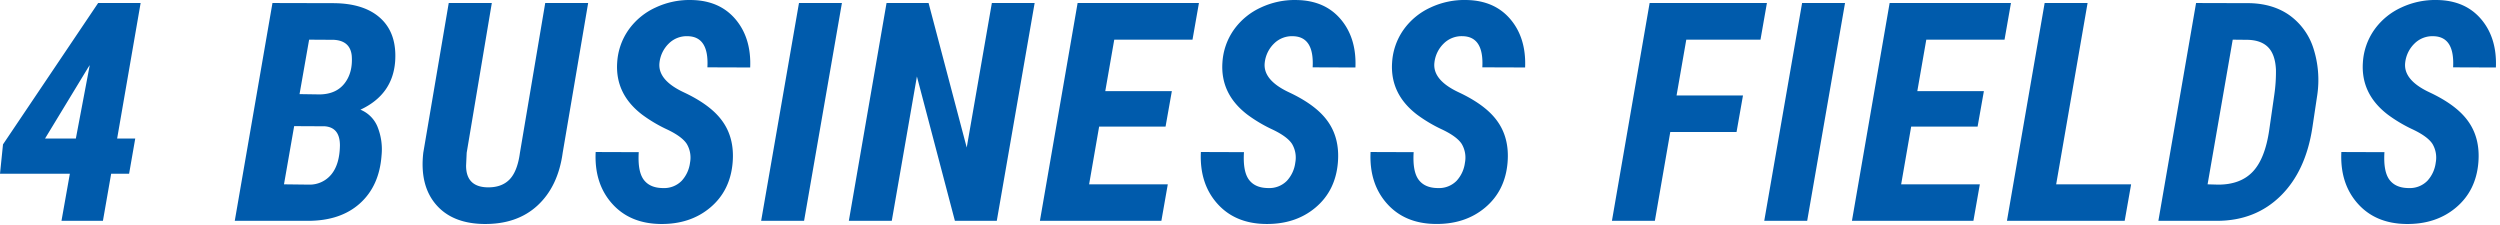<svg xmlns="http://www.w3.org/2000/svg" width="1020" height="92" viewBox="0 0 1020 92">
  <g id="グループ_11740" data-name="グループ 11740" transform="translate(14679 -3323)">
    <rect id="長方形_2504" data-name="長方形 2504" width="1020" height="92" transform="translate(-14679 3323)" fill="none"/>
    <path id="パス_80234" data-name="パス 80234" d="M-970.593-33.569h7.385l-2.5,14.343h-7.324L-976.392,0H-993.3l3.418-19.226h-28.5l1.221-11.963,38.818-57.678h17.334Zm-29.419,0h12.573l5.676-29.968-.61.916ZM-922.6,0l15.381-88.867,24.6.061q12.817,0,19.531,6.2T-857.166-65q-1.038,13.55-14.16,19.653a12.76,12.76,0,0,1,6.9,6.805,24.663,24.663,0,0,1,1.709,11.932q-.916,12.39-8.82,19.5T-892.749,0Zm24.231-38.635-4.15,23.743,10.254.122a11.423,11.423,0,0,0,9.125-4.242q3.326-4.12,3.448-11.749,0-7.324-6.165-7.812Zm2.2-13.062,8.3.122q6.653-.122,10.071-4.517t2.93-11.23q-.61-6.165-7.324-6.531l-10.071-.061Zm117.749-37.17-10.376,61.035q-1.892,13.855-10.315,21.606T-821.2,1.282q-12.817-.244-19.409-8.057t-5.066-21.057L-835.3-88.867h17.578l-10.254,61.1-.244,5.249q0,8.545,8.484,8.85,5.859.183,9.155-3.113t4.333-10.986l10.315-61.1ZM-736.841-23.8a10.934,10.934,0,0,0-1.312-7.538q-1.923-3.021-8-5.92a58.274,58.274,0,0,1-10.162-6.012Q-767.48-51.758-766.565-64.7A25.841,25.841,0,0,1-761.9-77.972a27.473,27.473,0,0,1,11.017-9.064,32.527,32.527,0,0,1,14.771-3.052q11.414.244,17.853,7.9t5.951,19.623l-17.456-.061q.671-12.512-8-12.7a10.338,10.338,0,0,0-7.66,2.9,12.793,12.793,0,0,0-3.876,7.782q-.916,7.141,9.888,12.207t15.5,11.414q5.249,7.019,4.456,17.09-.916,11.6-9.155,18.524T-749.17,1.282q-12.39-.244-19.592-8.423t-6.592-20.935l17.578.061q-.488,7.874,2.045,11.261t7.965,3.387a10.035,10.035,0,0,0,7.507-2.96A13.374,13.374,0,0,0-736.841-23.8ZM-690.32,0h-17.517L-692.4-88.867h17.517Zm78.625,0h-17.09l-15.5-58.9L-654.541,0h-17.517l15.381-88.867h17.151l15.564,58.96,10.254-58.96h17.456Zm68.86-38.452h-27.1l-4.089,23.56h32.1L-544.543,0H-594.1l15.381-88.867h49.5l-2.625,14.954H-563.77l-3.662,21h27.161ZM-489.9-23.8a10.935,10.935,0,0,0-1.312-7.538q-1.923-3.021-8-5.92a58.272,58.272,0,0,1-10.162-6.012q-11.169-8.484-10.254-21.423a25.841,25.841,0,0,1,4.669-13.275,27.473,27.473,0,0,1,11.017-9.064,32.527,32.527,0,0,1,14.771-3.052q11.414.244,17.853,7.9t5.951,19.623l-17.456-.061q.671-12.512-8-12.7a10.338,10.338,0,0,0-7.66,2.9,12.793,12.793,0,0,0-3.876,7.782q-.916,7.141,9.888,12.207t15.5,11.414q5.249,7.019,4.456,17.09-.916,11.6-9.155,18.524t-20.569,6.683q-12.39-.244-19.592-8.423t-6.592-20.935l17.578.061q-.488,7.874,2.045,11.261t7.965,3.387a10.035,10.035,0,0,0,7.507-2.96A13.375,13.375,0,0,0-489.9-23.8Zm69.226,0a10.935,10.935,0,0,0-1.312-7.538q-1.923-3.021-8-5.92a58.272,58.272,0,0,1-10.162-6.012Q-451.318-51.758-450.4-64.7a25.841,25.841,0,0,1,4.669-13.275,27.473,27.473,0,0,1,11.017-9.064,32.527,32.527,0,0,1,14.771-3.052q11.414.244,17.853,7.9t5.951,19.623l-17.456-.061q.671-12.512-8-12.7a10.338,10.338,0,0,0-7.66,2.9,12.793,12.793,0,0,0-3.876,7.782q-.916,7.141,9.888,12.207t15.5,11.414q5.249,7.019,4.456,17.09-.916,11.6-9.155,18.524t-20.569,6.683Q-445.4,1.038-452.6-7.141t-6.592-20.935l17.578.061q-.488,7.874,2.045,11.261t7.965,3.387a10.035,10.035,0,0,0,7.507-2.96A13.375,13.375,0,0,0-420.679-23.8Zm110.8-12.451h-27.039L-343.2,0h-17.517l15.381-88.867h47.852l-2.625,14.954h-30.273l-3.967,22.766h27.1ZM-281.055,0h-17.517l15.442-88.867h17.517Zm69.531-38.452h-27.1l-4.089,23.56h32.1L-213.232,0h-49.561l15.381-88.867h49.5l-2.625,14.954h-31.921l-3.662,21h27.161Zm32.056,23.56h30.579L-151.514,0h-48.035l15.381-88.867h17.517ZM-137.769,0l15.381-88.867,21.912.061q9.7.244,16.388,5.066a26.427,26.427,0,0,1,9.583,13.367,42.3,42.3,0,0,1,1.556,19.1l-1.953,13q-2.686,17.944-12.97,28.076T-113.721,0Zm30.334-73.914-10.254,59.021,4.333.122q9.094,0,14.1-5.28t6.714-17l2.075-14.4a64.751,64.751,0,0,0,.671-10.254q-.305-6.1-3.113-9.033t-8.3-3.113ZM-24.6-23.8a10.935,10.935,0,0,0-1.312-7.538q-1.923-3.021-8-5.92a58.273,58.273,0,0,1-10.162-6.012Q-55.237-51.758-54.321-64.7a25.841,25.841,0,0,1,4.669-13.275,27.473,27.473,0,0,1,11.017-9.064,32.527,32.527,0,0,1,14.771-3.052q11.414.244,17.853,7.9T-.061-62.561l-17.456-.061q.671-12.512-8-12.7a10.338,10.338,0,0,0-7.66,2.9,12.793,12.793,0,0,0-3.876,7.782q-.916,7.141,9.888,12.207t15.5,11.414Q-6.409-34-7.2-23.926q-.916,11.6-9.155,18.524T-36.926,1.282q-12.39-.244-19.592-8.423T-63.11-28.076l17.578.061q-.488,7.874,2.045,11.261t7.965,3.387a10.035,10.035,0,0,0,7.507-2.96A13.375,13.375,0,0,0-24.6-23.8Z" transform="translate(-13660.616 3413.098)" fill="#005bac"/>
  </g>
</svg>
